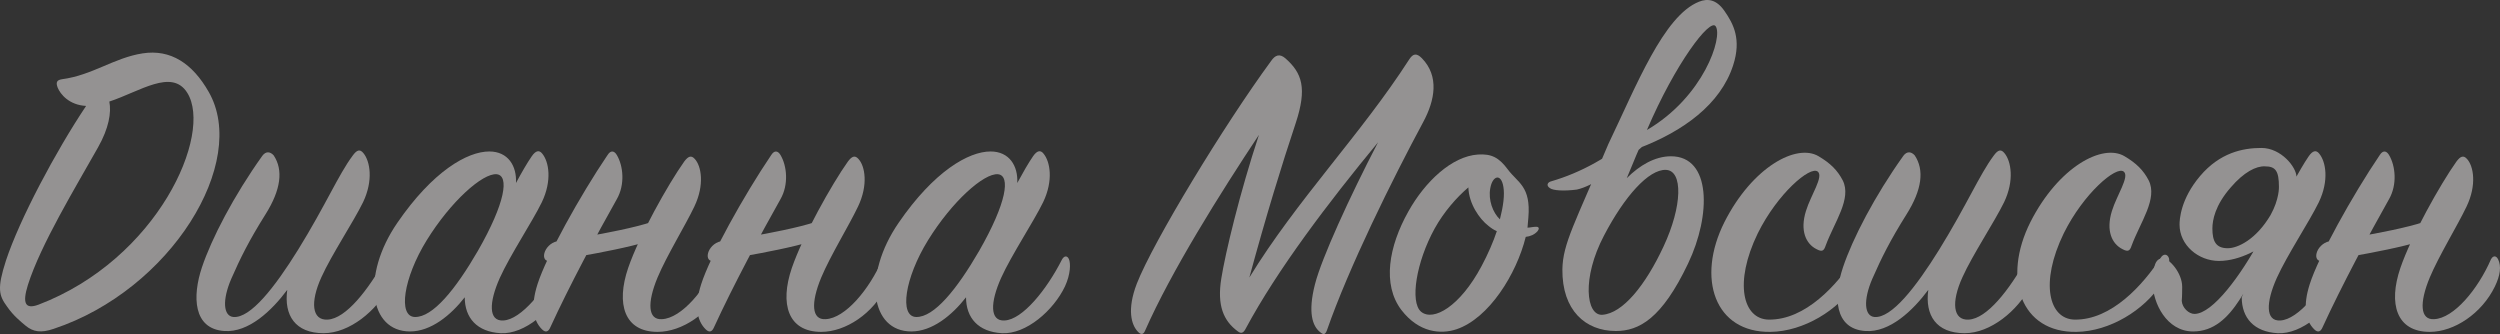 <?xml version="1.0" encoding="UTF-8"?> <svg xmlns="http://www.w3.org/2000/svg" viewBox="0 0 123.701 16.528" fill="none"><rect x="0" y="0" width="123.701" height="16.528" fill="#333333" stroke="none"/><g opacity="0.5"><path d="M4.261 5.241C3.416 5.198 2.982 4.656 2.852 4.331C2.766 4.093 2.787 3.963 3.069 3.92C4.564 3.725 5.647 2.858 7.056 2.641C8.442 2.425 9.526 3.14 10.327 4.548C12.321 8.015 8.464 14.341 2.657 16.27C2.029 16.486 1.639 16.421 1.271 16.118C1.011 15.901 0.664 15.62 0.361 15.186C-0.051 14.623 -0.159 14.298 0.296 12.89C0.967 10.853 2.766 7.473 4.261 5.241ZM5.409 5.025C5.517 5.566 5.387 6.346 4.846 7.3C3.762 9.228 2.007 12.11 1.379 14.103C1.097 15.013 1.249 15.316 1.899 15.078C7.814 12.825 10.544 6.628 9.266 4.591C8.507 3.378 6.926 4.526 5.409 5.025Z" fill="#F6F2F1"></path><path d="M14.214 14.341C13.456 15.36 12.308 16.465 11.094 16.378C9.556 16.27 9.513 14.666 9.989 13.236C10.466 11.806 11.571 9.683 12.979 7.711C13.153 7.473 13.369 7.495 13.543 7.69C14.019 8.405 13.911 9.38 13.131 10.615C12.329 11.893 11.896 12.76 11.441 13.8C10.986 14.861 11.051 15.641 11.549 15.685C12.394 15.75 13.586 14.233 14.756 12.348C16.121 10.138 16.749 8.643 17.443 7.711C17.659 7.408 17.811 7.365 17.984 7.581C18.309 7.971 18.483 8.925 17.963 10.008C17.486 10.983 16.403 12.608 15.904 13.713C15.341 14.948 15.428 15.858 16.208 15.815C17.118 15.771 18.223 14.341 19.068 12.825C19.176 12.63 19.371 12.608 19.458 12.803C19.544 12.976 19.566 13.561 19.263 14.168C18.634 15.381 17.291 16.486 16.013 16.486C14.604 16.486 14.041 15.598 14.214 14.341Z" fill="#F6F2F1"></path><path d="M25.531 9.055C25.812 8.535 26.072 8.08 26.311 7.733C26.506 7.451 26.679 7.408 26.831 7.603C27.156 7.993 27.329 8.925 26.809 10.008C26.333 10.983 25.249 12.608 24.729 13.756C24.187 14.97 24.166 15.901 24.902 15.858C25.791 15.815 26.982 14.341 27.741 12.846C27.849 12.651 28.001 12.63 28.088 12.825C28.174 13.02 28.174 13.561 27.892 14.168C27.329 15.36 25.964 16.551 24.772 16.486C23.602 16.421 22.996 15.728 22.996 14.71C22.302 15.598 21.327 16.4 20.287 16.4C18.272 16.4 17.861 13.648 19.659 11.026C21.414 8.47 23.126 7.495 24.209 7.495C25.141 7.495 25.574 8.21 25.531 9.055ZM23.646 12.413C25.011 10.03 25.206 8.686 24.577 8.621C23.884 8.556 22.302 9.965 21.111 11.893C19.962 13.756 19.681 15.663 20.526 15.685C21.414 15.706 22.541 14.32 23.646 12.413Z" fill="#F6F2F1"></path><path d="M30.519 9.856C29.587 11.503 28.157 14.168 27.226 16.205C27.139 16.4 27.009 16.486 26.814 16.291C26.381 15.858 26.251 15.143 26.597 14.06C27.031 12.695 28.699 9.683 30.064 7.668C30.216 7.43 30.389 7.451 30.519 7.668C30.844 8.21 30.931 9.141 30.519 9.856ZM32.772 10.766L32.599 11.741C31.472 12.283 27.291 12.911 27.291 12.911C26.662 13.041 26.879 12.088 27.572 11.936C27.572 11.936 31.776 11.33 32.772 10.766ZM32.534 16.421C30.887 16.421 30.476 15.035 31.082 13.258C31.624 11.676 33.054 9.12 33.856 7.993C34.051 7.733 34.202 7.668 34.376 7.863C34.701 8.21 34.874 9.141 34.354 10.225C33.899 11.178 32.989 12.651 32.534 13.735C32.014 14.991 32.057 15.836 32.751 15.793C33.726 15.75 34.917 14.32 35.567 12.825C35.676 12.63 35.827 12.651 35.914 12.825C36.087 13.171 36.022 13.626 35.762 14.168C35.112 15.511 33.747 16.421 32.534 16.421Z" fill="#F6F2F1"></path><path d="M38.618 9.856C37.686 11.503 36.256 14.168 35.324 16.205C35.238 16.4 35.108 16.486 34.913 16.291C34.48 15.858 34.35 15.143 34.696 14.06C35.129 12.695 36.798 9.683 38.163 7.668C38.314 7.43 38.488 7.451 38.618 7.668C38.943 8.21 39.029 9.141 38.618 9.856ZM40.871 10.766L40.698 11.741C39.571 12.283 35.389 12.911 35.389 12.911C34.761 13.041 34.978 12.088 35.671 11.936C35.671 11.936 39.874 11.33 40.871 10.766ZM40.633 16.421C38.986 16.421 38.574 15.035 39.181 13.258C39.723 11.676 41.153 9.12 41.955 7.993C42.149 7.733 42.301 7.668 42.475 7.863C42.799 8.21 42.973 9.141 42.453 10.225C41.998 11.178 41.088 12.651 40.633 13.735C40.113 14.991 40.156 15.836 40.849 15.793C41.825 15.75 43.016 14.32 43.666 12.825C43.775 12.63 43.926 12.651 44.013 12.825C44.186 13.171 44.121 13.626 43.861 14.168C43.211 15.511 41.846 16.421 40.633 16.421Z" fill="#F6F2F1"></path><path d="M50.335 9.055C50.617 8.535 50.876 8.08 51.115 7.733C51.31 7.451 51.483 7.408 51.635 7.603C51.96 7.993 52.133 8.925 51.613 10.008C51.137 10.983 50.053 12.608 49.533 13.756C48.991 14.97 48.97 15.901 49.706 15.858C50.595 15.815 51.787 14.341 52.545 12.846C52.653 12.651 52.805 12.63 52.892 12.825C52.978 13.02 52.978 13.561 52.696 14.168C52.133 15.36 50.768 16.551 49.576 16.486C48.406 16.421 47.8 15.728 47.8 14.71C47.106 15.598 46.132 16.4 45.092 16.4C43.077 16.4 42.665 13.648 44.463 11.026C46.218 8.47 47.93 7.495 49.013 7.495C49.945 7.495 50.378 8.21 50.335 9.055ZM48.45 12.413C49.815 10.03 50.01 8.686 49.382 8.621C48.688 8.556 47.106 9.965 45.915 11.893C44.767 13.756 44.485 15.663 45.33 15.685C46.218 15.706 47.345 14.32 48.45 12.413Z" fill="#F6F2F1"></path><path d="M62.294 6.671C60.365 9.575 57.939 13.453 56.661 16.356C56.574 16.573 56.444 16.573 56.292 16.4C55.989 16.075 55.751 15.338 56.249 14.038C57.051 11.98 60.561 6.195 62.9 3.01C63.096 2.728 63.312 2.641 63.594 2.88C64.439 3.616 64.677 4.375 64.114 6.086C63.42 8.166 62.641 10.701 61.817 13.735C64.179 9.878 67.342 6.65 69.725 2.945C69.921 2.641 70.094 2.62 70.354 2.88C71.221 3.768 71.004 4.96 70.419 6.043C68.902 8.86 66.736 13.236 65.652 16.356C65.566 16.573 65.479 16.573 65.305 16.421C64.959 16.14 64.699 15.49 65.067 14.06C65.392 12.781 66.779 9.748 68.187 7.04C65.717 10.03 63.204 13.345 61.644 16.248C61.535 16.465 61.427 16.53 61.254 16.4C60.539 15.88 60.214 15.121 60.431 13.778C60.626 12.543 61.341 9.553 62.294 6.671Z" fill="#F6F2F1"></path><path d="M76.079 11.438C75.927 11.611 75.711 11.698 75.494 11.72C75.039 13.561 73.674 15.75 72.071 16.291C71.291 16.551 70.208 16.465 69.341 15.338C68.387 14.081 68.712 12.196 69.687 10.463C70.511 8.99 71.832 7.733 73.132 7.646C73.804 7.603 74.172 7.798 74.606 8.383C75.104 9.055 75.754 9.206 75.624 10.766C75.602 10.94 75.602 11.091 75.581 11.265C75.711 11.265 75.841 11.221 76.014 11.221C76.166 11.221 76.166 11.33 76.079 11.438ZM74.216 10.853C74.389 10.181 74.454 9.64 74.389 9.25C74.281 8.556 73.848 8.686 73.739 9.315C73.631 9.9 73.869 10.528 74.216 10.853ZM74.064 11.438C73.913 11.373 73.782 11.286 73.652 11.178C73.198 10.831 72.678 10.073 72.656 9.271C72.071 9.77 71.443 10.485 70.987 11.308C70.078 12.955 69.752 14.948 70.316 15.425C70.922 15.923 72.244 15.165 73.306 13.171C73.631 12.565 73.891 11.958 74.064 11.438Z" fill="#F6F2F1"></path><path d="M77.308 13.323C77.33 12.045 77.936 11.026 79.583 7.126C80.948 4.288 82.313 0.778 84.068 0.085C84.502 -0.089 84.935 -0.024 85.325 0.54C85.78 1.19 86.17 1.948 85.758 3.226C85.13 5.176 83.267 6.498 81.121 7.321C80.905 7.798 80.71 8.318 80.493 8.816C81.121 8.188 81.88 7.733 82.682 7.733C84.675 7.733 84.675 10.636 83.526 13.041C82.226 15.771 81.1 16.378 79.952 16.378C78.456 16.378 77.286 15.36 77.308 13.323ZM79.367 11.655C78.262 13.756 78.478 15.62 79.28 15.576C80.298 15.511 81.425 14.103 82.313 12.196C83.245 10.203 83.288 8.426 82.422 8.405C81.576 8.383 80.385 9.705 79.367 11.655ZM81.49 6.433C84.307 4.786 85.26 1.818 84.891 1.298C84.61 0.886 82.898 3.14 81.49 6.433ZM82.14 6.411C82.161 6.411 79.583 9.033 78.023 9.38C77.351 9.466 76.853 9.423 76.701 9.315C76.485 9.185 76.571 9.011 76.767 8.968C78.175 8.556 79.627 7.798 81.187 6.455C81.23 6.455 82.118 6.39 82.14 6.411Z" fill="#F6F2F1"></path><path d="M89.987 7.733C90.572 8.08 90.919 8.426 91.179 8.925C91.634 9.835 90.767 10.983 90.334 12.153C90.247 12.413 90.16 12.478 89.879 12.326C89.359 12.066 89.055 11.416 89.359 10.441C89.597 9.661 90.247 8.73 89.944 8.491C89.576 8.188 87.95 9.575 86.975 11.546C85.784 13.995 86.239 15.793 87.517 15.815C89.337 15.836 90.897 14.103 91.785 12.738C91.894 12.565 92.089 12.543 92.176 12.76C92.24 12.933 92.154 13.475 91.785 14.06C90.962 15.338 89.25 16.4 87.604 16.421C84.852 16.465 83.921 13.778 85.329 10.983C86.715 8.253 88.904 7.083 89.987 7.733Z" fill="#F6F2F1"></path><path d="M95.413 14.341C94.655 15.36 93.507 16.465 92.293 16.378C90.755 16.27 90.712 14.666 91.189 13.236C91.665 11.806 92.77 9.683 94.178 7.711C94.352 7.473 94.569 7.495 94.742 7.69C95.219 8.405 95.11 9.38 94.33 10.615C93.528 11.893 93.095 12.76 92.64 13.8C92.185 14.861 92.25 15.641 92.749 15.685C93.594 15.75 94.785 14.233 95.955 12.348C97.32 10.138 97.948 8.643 98.642 7.711C98.859 7.408 99.01 7.365 99.183 7.581C99.509 7.971 99.682 8.925 99.162 10.008C98.685 10.983 97.602 12.608 97.104 13.713C96.54 14.948 96.627 15.858 97.407 15.815C98.317 15.771 99.422 14.341 100.267 12.825C100.375 12.63 100.57 12.608 100.657 12.803C100.744 12.976 100.765 13.561 100.462 14.168C99.833 15.381 98.49 16.486 97.212 16.486C95.804 16.486 95.24 15.598 95.413 14.341Z" fill="#F6F2F1"></path><path d="M105.127 7.733C105.712 8.08 106.058 8.426 106.318 8.925C106.773 9.835 105.907 10.983 105.473 12.153C105.387 12.413 105.3 12.478 105.018 12.326C104.498 12.066 104.195 11.416 104.498 10.441C104.737 9.661 105.387 8.73 105.083 8.491C104.715 8.188 103.09 9.575 102.115 11.546C100.923 13.995 101.378 15.793 102.657 15.815C104.477 15.836 106.037 14.103 106.925 12.738C107.033 12.565 107.228 12.543 107.315 12.76C107.38 12.933 107.293 13.475 106.925 14.06C106.102 15.338 104.39 16.4 102.743 16.421C99.992 16.465 99.06 13.778 100.468 10.983C101.855 8.253 104.043 7.083 105.127 7.733Z" fill="#F6F2F1"></path><path d="M113.63 8.751L112.222 12.001C111.918 12.218 110.9 12.911 109.795 12.911C108.776 12.911 107.845 12.131 107.845 11.113C107.845 10.875 107.888 9.856 108.863 8.708C109.838 7.56 110.965 7.321 111.896 7.321C112.872 7.321 113.63 8.275 113.63 8.751ZM111.81 11.893L112.438 11.915C111.29 13.735 110.553 16.4 108.516 16.4C107.195 16.4 106.523 14.97 106.523 14.038C106.523 13.106 106.675 12.781 107.022 12.781C107.325 12.781 107.975 13.496 107.975 14.19C107.975 14.796 107.953 14.796 107.953 14.883C107.975 15.23 108.3 15.533 108.581 15.533C109.492 15.533 110.9 13.583 111.81 11.893ZM110.922 14.71L113.457 9.055C113.738 8.535 113.998 8.08 114.236 7.733C114.431 7.451 114.605 7.408 114.756 7.603C115.081 7.993 115.255 8.925 114.735 10.008C114.258 10.983 113.175 12.608 112.655 13.756C112.113 14.97 112.092 15.901 112.828 15.858C113.716 15.815 114.908 14.341 115.666 12.846C115.775 12.651 115.927 12.63 116.013 12.825C116.1 13.02 116.1 13.561 115.818 14.168C115.255 15.36 113.89 16.551 112.698 16.486C111.528 16.421 110.922 15.728 110.922 14.71ZM112.351 10.636C112.785 9.856 112.763 9.25 112.763 9.25C112.763 8.448 112.59 8.231 112.07 8.231C111.636 8.21 111.03 8.513 110.38 9.271C109.6 10.16 109.47 10.896 109.47 11.308C109.47 11.936 109.643 12.283 110.228 12.283C110.727 12.283 111.636 11.85 112.351 10.636Z" fill="#F6F2F1"></path><path d="M118.209 9.856C117.277 11.503 115.847 14.168 114.916 16.205C114.829 16.4 114.699 16.486 114.504 16.291C114.071 15.858 113.941 15.143 114.287 14.06C114.721 12.695 116.389 9.683 117.754 7.668C117.905 7.43 118.079 7.451 118.209 7.668C118.534 8.21 118.621 9.141 118.209 9.856ZM120.462 10.766L120.289 11.741C119.162 12.283 114.981 12.911 114.981 12.911C114.352 13.041 114.569 12.088 115.262 11.936C115.262 11.936 119.466 11.33 120.462 10.766ZM120.224 16.421C118.577 16.421 118.166 15.035 118.772 13.258C119.314 11.676 120.744 9.12 121.546 7.993C121.741 7.733 121.892 7.668 122.066 7.863C122.391 8.21 122.564 9.141 122.044 10.225C121.589 11.178 120.679 12.651 120.224 13.735C119.704 14.991 119.747 15.836 120.44 15.793C121.416 15.75 122.607 14.32 123.257 12.825C123.366 12.63 123.517 12.651 123.604 12.825C123.777 13.171 123.712 13.626 123.452 14.168C122.802 15.511 121.437 16.421 120.224 16.421Z" fill="#F6F2F1"></path></g></svg> 